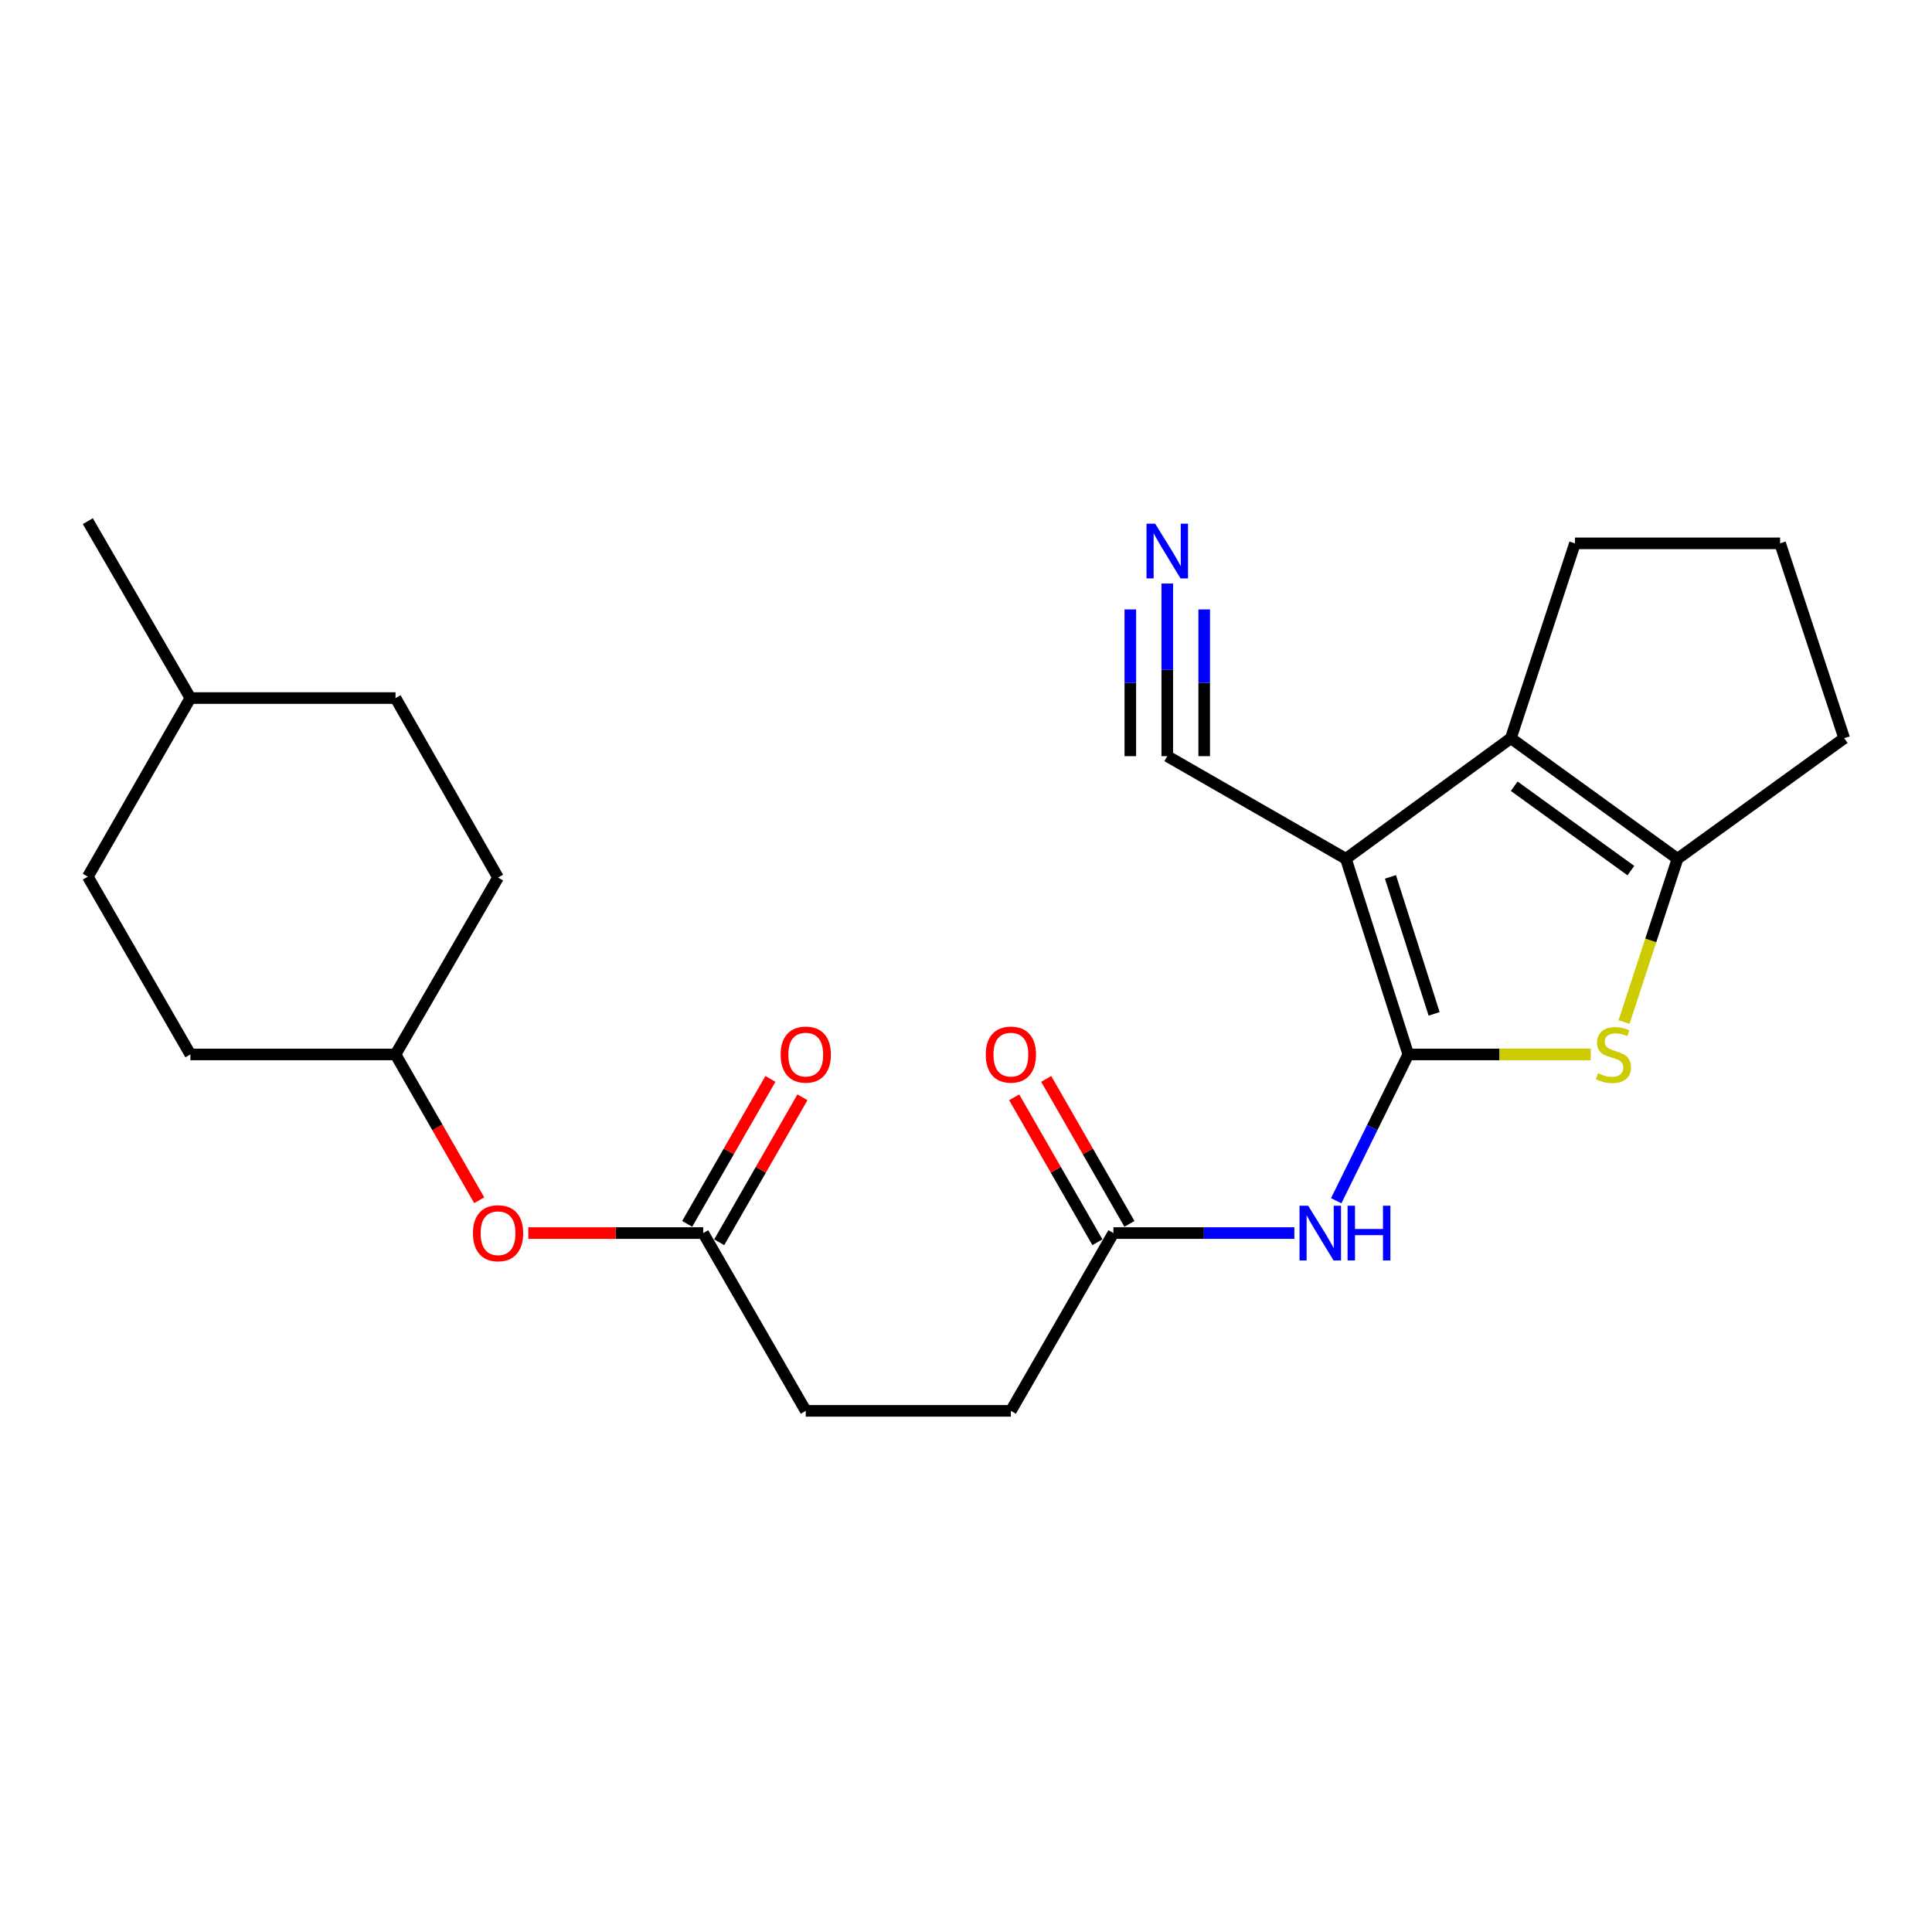 <?xml version='1.0' encoding='iso-8859-1'?>
<svg version='1.1' baseProfile='full'
              xmlns='http://www.w3.org/2000/svg'
                      xmlns:rdkit='http://www.rdkit.org/xml'
                      xmlns:xlink='http://www.w3.org/1999/xlink'
                  xml:space='preserve'
width='1000px' height='1000px' viewBox='0 0 1000 1000'>
<!-- END OF HEADER -->
<rect style='opacity:1.0;fill:#FFFFFF;stroke:none' width='1000' height='1000' x='0' y='0'> </rect>
<path class='bond-0' d='M 728.93,545.777 L 696.631,444.494' style='fill:none;fill-rule:evenodd;stroke:#000000;stroke-width:6px;stroke-linecap:butt;stroke-linejoin:miter;stroke-opacity:1' />
<path class='bond-0' d='M 742.299,524.776 L 719.69,453.878' style='fill:none;fill-rule:evenodd;stroke:#000000;stroke-width:6px;stroke-linecap:butt;stroke-linejoin:miter;stroke-opacity:1' />
<path class='bond-1' d='M 728.93,545.777 L 776.153,545.777' style='fill:none;fill-rule:evenodd;stroke:#000000;stroke-width:6px;stroke-linecap:butt;stroke-linejoin:miter;stroke-opacity:1' />
<path class='bond-1' d='M 776.153,545.777 L 823.375,545.777' style='fill:none;fill-rule:evenodd;stroke:#CCCC00;stroke-width:6px;stroke-linecap:butt;stroke-linejoin:miter;stroke-opacity:1' />
<path class='bond-4' d='M 728.93,545.777 L 710.271,583.638' style='fill:none;fill-rule:evenodd;stroke:#000000;stroke-width:6px;stroke-linecap:butt;stroke-linejoin:miter;stroke-opacity:1' />
<path class='bond-4' d='M 710.271,583.638 L 691.613,621.498' style='fill:none;fill-rule:evenodd;stroke:#0000FF;stroke-width:6px;stroke-linecap:butt;stroke-linejoin:miter;stroke-opacity:1' />
<path class='bond-2' d='M 696.631,444.494 L 782.014,382.105' style='fill:none;fill-rule:evenodd;stroke:#000000;stroke-width:6px;stroke-linecap:butt;stroke-linejoin:miter;stroke-opacity:1' />
<path class='bond-5' d='M 696.631,444.494 L 604.173,391.387' style='fill:none;fill-rule:evenodd;stroke:#000000;stroke-width:6px;stroke-linecap:butt;stroke-linejoin:miter;stroke-opacity:1' />
<path class='bond-3' d='M 840.607,528.993 L 854.443,486.743' style='fill:none;fill-rule:evenodd;stroke:#CCCC00;stroke-width:6px;stroke-linecap:butt;stroke-linejoin:miter;stroke-opacity:1' />
<path class='bond-3' d='M 854.443,486.743 L 868.28,444.494' style='fill:none;fill-rule:evenodd;stroke:#000000;stroke-width:6px;stroke-linecap:butt;stroke-linejoin:miter;stroke-opacity:1' />
<path class='bond-14' d='M 782.014,382.105 L 815.195,281.235' style='fill:none;fill-rule:evenodd;stroke:#000000;stroke-width:6px;stroke-linecap:butt;stroke-linejoin:miter;stroke-opacity:1' />
<path class='bond-24' d='M 782.014,382.105 L 868.28,444.494' style='fill:none;fill-rule:evenodd;stroke:#000000;stroke-width:6px;stroke-linecap:butt;stroke-linejoin:miter;stroke-opacity:1' />
<path class='bond-24' d='M 783.751,406.954 L 844.136,450.627' style='fill:none;fill-rule:evenodd;stroke:#000000;stroke-width:6px;stroke-linecap:butt;stroke-linejoin:miter;stroke-opacity:1' />
<path class='bond-15' d='M 868.28,444.494 L 954.545,382.105' style='fill:none;fill-rule:evenodd;stroke:#000000;stroke-width:6px;stroke-linecap:butt;stroke-linejoin:miter;stroke-opacity:1' />
<path class='bond-7' d='M 669.948,638.235 L 623.125,638.235' style='fill:none;fill-rule:evenodd;stroke:#0000FF;stroke-width:6px;stroke-linecap:butt;stroke-linejoin:miter;stroke-opacity:1' />
<path class='bond-7' d='M 623.125,638.235 L 576.303,638.235' style='fill:none;fill-rule:evenodd;stroke:#000000;stroke-width:6px;stroke-linecap:butt;stroke-linejoin:miter;stroke-opacity:1' />
<path class='bond-6' d='M 604.173,391.387 L 604.173,346.71' style='fill:none;fill-rule:evenodd;stroke:#000000;stroke-width:6px;stroke-linecap:butt;stroke-linejoin:miter;stroke-opacity:1' />
<path class='bond-6' d='M 604.173,346.71 L 604.173,302.032' style='fill:none;fill-rule:evenodd;stroke:#0000FF;stroke-width:6px;stroke-linecap:butt;stroke-linejoin:miter;stroke-opacity:1' />
<path class='bond-6' d='M 623.291,391.387 L 623.291,353.411' style='fill:none;fill-rule:evenodd;stroke:#000000;stroke-width:6px;stroke-linecap:butt;stroke-linejoin:miter;stroke-opacity:1' />
<path class='bond-6' d='M 623.291,353.411 L 623.291,315.435' style='fill:none;fill-rule:evenodd;stroke:#0000FF;stroke-width:6px;stroke-linecap:butt;stroke-linejoin:miter;stroke-opacity:1' />
<path class='bond-6' d='M 585.055,391.387 L 585.055,353.411' style='fill:none;fill-rule:evenodd;stroke:#000000;stroke-width:6px;stroke-linecap:butt;stroke-linejoin:miter;stroke-opacity:1' />
<path class='bond-6' d='M 585.055,353.411 L 585.055,315.435' style='fill:none;fill-rule:evenodd;stroke:#0000FF;stroke-width:6px;stroke-linecap:butt;stroke-linejoin:miter;stroke-opacity:1' />
<path class='bond-10' d='M 584.593,633.476 L 563.057,595.96' style='fill:none;fill-rule:evenodd;stroke:#000000;stroke-width:6px;stroke-linecap:butt;stroke-linejoin:miter;stroke-opacity:1' />
<path class='bond-10' d='M 563.057,595.96 L 541.522,558.444' style='fill:none;fill-rule:evenodd;stroke:#FF0000;stroke-width:6px;stroke-linecap:butt;stroke-linejoin:miter;stroke-opacity:1' />
<path class='bond-10' d='M 568.013,642.994 L 546.477,605.478' style='fill:none;fill-rule:evenodd;stroke:#000000;stroke-width:6px;stroke-linecap:butt;stroke-linejoin:miter;stroke-opacity:1' />
<path class='bond-10' d='M 546.477,605.478 L 524.941,567.962' style='fill:none;fill-rule:evenodd;stroke:#FF0000;stroke-width:6px;stroke-linecap:butt;stroke-linejoin:miter;stroke-opacity:1' />
<path class='bond-12' d='M 576.303,638.235 L 523.229,730.257' style='fill:none;fill-rule:evenodd;stroke:#000000;stroke-width:6px;stroke-linecap:butt;stroke-linejoin:miter;stroke-opacity:1' />
<path class='bond-8' d='M 363.974,638.235 L 417.059,730.257' style='fill:none;fill-rule:evenodd;stroke:#000000;stroke-width:6px;stroke-linecap:butt;stroke-linejoin:miter;stroke-opacity:1' />
<path class='bond-9' d='M 363.974,638.235 L 318.711,638.235' style='fill:none;fill-rule:evenodd;stroke:#000000;stroke-width:6px;stroke-linecap:butt;stroke-linejoin:miter;stroke-opacity:1' />
<path class='bond-9' d='M 318.711,638.235 L 273.448,638.235' style='fill:none;fill-rule:evenodd;stroke:#FF0000;stroke-width:6px;stroke-linecap:butt;stroke-linejoin:miter;stroke-opacity:1' />
<path class='bond-11' d='M 372.264,642.995 L 393.804,605.479' style='fill:none;fill-rule:evenodd;stroke:#000000;stroke-width:6px;stroke-linecap:butt;stroke-linejoin:miter;stroke-opacity:1' />
<path class='bond-11' d='M 393.804,605.479 L 415.344,567.962' style='fill:none;fill-rule:evenodd;stroke:#FF0000;stroke-width:6px;stroke-linecap:butt;stroke-linejoin:miter;stroke-opacity:1' />
<path class='bond-11' d='M 355.684,633.475 L 377.224,595.959' style='fill:none;fill-rule:evenodd;stroke:#000000;stroke-width:6px;stroke-linecap:butt;stroke-linejoin:miter;stroke-opacity:1' />
<path class='bond-11' d='M 377.224,595.959 L 398.764,558.443' style='fill:none;fill-rule:evenodd;stroke:#FF0000;stroke-width:6px;stroke-linecap:butt;stroke-linejoin:miter;stroke-opacity:1' />
<path class='bond-16' d='M 248.044,621.25 L 226.382,583.514' style='fill:none;fill-rule:evenodd;stroke:#FF0000;stroke-width:6px;stroke-linecap:butt;stroke-linejoin:miter;stroke-opacity:1' />
<path class='bond-16' d='M 226.382,583.514 L 204.72,545.777' style='fill:none;fill-rule:evenodd;stroke:#000000;stroke-width:6px;stroke-linecap:butt;stroke-linejoin:miter;stroke-opacity:1' />
<path class='bond-13' d='M 523.229,730.257 L 417.059,730.257' style='fill:none;fill-rule:evenodd;stroke:#000000;stroke-width:6px;stroke-linecap:butt;stroke-linejoin:miter;stroke-opacity:1' />
<path class='bond-25' d='M 815.195,281.235 L 921.375,281.235' style='fill:none;fill-rule:evenodd;stroke:#000000;stroke-width:6px;stroke-linecap:butt;stroke-linejoin:miter;stroke-opacity:1' />
<path class='bond-22' d='M 954.545,382.105 L 921.375,281.235' style='fill:none;fill-rule:evenodd;stroke:#000000;stroke-width:6px;stroke-linecap:butt;stroke-linejoin:miter;stroke-opacity:1' />
<path class='bond-17' d='M 204.72,545.777 L 98.539,545.777' style='fill:none;fill-rule:evenodd;stroke:#000000;stroke-width:6px;stroke-linecap:butt;stroke-linejoin:miter;stroke-opacity:1' />
<path class='bond-18' d='M 204.72,545.777 L 257.794,454.223' style='fill:none;fill-rule:evenodd;stroke:#000000;stroke-width:6px;stroke-linecap:butt;stroke-linejoin:miter;stroke-opacity:1' />
<path class='bond-19' d='M 98.539,545.777 L 45.455,453.766' style='fill:none;fill-rule:evenodd;stroke:#000000;stroke-width:6px;stroke-linecap:butt;stroke-linejoin:miter;stroke-opacity:1' />
<path class='bond-20' d='M 257.794,454.223 L 204.72,361.319' style='fill:none;fill-rule:evenodd;stroke:#000000;stroke-width:6px;stroke-linecap:butt;stroke-linejoin:miter;stroke-opacity:1' />
<path class='bond-26' d='M 45.455,453.766 L 98.539,361.319' style='fill:none;fill-rule:evenodd;stroke:#000000;stroke-width:6px;stroke-linecap:butt;stroke-linejoin:miter;stroke-opacity:1' />
<path class='bond-21' d='M 204.72,361.319 L 98.539,361.319' style='fill:none;fill-rule:evenodd;stroke:#000000;stroke-width:6px;stroke-linecap:butt;stroke-linejoin:miter;stroke-opacity:1' />
<path class='bond-23' d='M 98.539,361.319 L 45.455,269.743' style='fill:none;fill-rule:evenodd;stroke:#000000;stroke-width:6px;stroke-linecap:butt;stroke-linejoin:miter;stroke-opacity:1' />
<path  class='atom-2' d='M 827.11 555.497
Q 827.43 555.617, 828.75 556.177
Q 830.07 556.737, 831.51 557.097
Q 832.99 557.417, 834.43 557.417
Q 837.11 557.417, 838.67 556.137
Q 840.23 554.817, 840.23 552.537
Q 840.23 550.977, 839.43 550.017
Q 838.67 549.057, 837.47 548.537
Q 836.27 548.017, 834.27 547.417
Q 831.75 546.657, 830.23 545.937
Q 828.75 545.217, 827.67 543.697
Q 826.63 542.177, 826.63 539.617
Q 826.63 536.057, 829.03 533.857
Q 831.47 531.657, 836.27 531.657
Q 839.55 531.657, 843.27 533.217
L 842.35 536.297
Q 838.95 534.897, 836.39 534.897
Q 833.63 534.897, 832.11 536.057
Q 830.59 537.177, 830.63 539.137
Q 830.63 540.657, 831.39 541.577
Q 832.19 542.497, 833.31 543.017
Q 834.47 543.537, 836.39 544.137
Q 838.95 544.937, 840.47 545.737
Q 841.99 546.537, 843.07 548.177
Q 844.19 549.777, 844.19 552.537
Q 844.19 556.457, 841.55 558.577
Q 838.95 560.657, 834.59 560.657
Q 832.07 560.657, 830.15 560.097
Q 828.27 559.577, 826.03 558.657
L 827.11 555.497
' fill='#CCCC00'/>
<path  class='atom-5' d='M 677.105 624.075
L 686.385 639.075
Q 687.305 640.555, 688.785 643.235
Q 690.265 645.915, 690.345 646.075
L 690.345 624.075
L 694.105 624.075
L 694.105 652.395
L 690.225 652.395
L 680.265 635.995
Q 679.105 634.075, 677.865 631.875
Q 676.665 629.675, 676.305 628.995
L 676.305 652.395
L 672.625 652.395
L 672.625 624.075
L 677.105 624.075
' fill='#0000FF'/>
<path  class='atom-5' d='M 697.505 624.075
L 701.345 624.075
L 701.345 636.115
L 715.825 636.115
L 715.825 624.075
L 719.665 624.075
L 719.665 652.395
L 715.825 652.395
L 715.825 639.315
L 701.345 639.315
L 701.345 652.395
L 697.505 652.395
L 697.505 624.075
' fill='#0000FF'/>
<path  class='atom-7' d='M 597.913 271.058
L 607.193 286.058
Q 608.113 287.538, 609.593 290.218
Q 611.073 292.898, 611.153 293.058
L 611.153 271.058
L 614.913 271.058
L 614.913 299.378
L 611.033 299.378
L 601.073 282.978
Q 599.913 281.058, 598.673 278.858
Q 597.473 276.658, 597.113 275.978
L 597.113 299.378
L 593.433 299.378
L 593.433 271.058
L 597.913 271.058
' fill='#0000FF'/>
<path  class='atom-10' d='M 244.794 638.315
Q 244.794 631.515, 248.154 627.715
Q 251.514 623.915, 257.794 623.915
Q 264.074 623.915, 267.434 627.715
Q 270.794 631.515, 270.794 638.315
Q 270.794 645.195, 267.394 649.115
Q 263.994 652.995, 257.794 652.995
Q 251.554 652.995, 248.154 649.115
Q 244.794 645.235, 244.794 638.315
M 257.794 649.795
Q 262.114 649.795, 264.434 646.915
Q 266.794 643.995, 266.794 638.315
Q 266.794 632.755, 264.434 629.955
Q 262.114 627.115, 257.794 627.115
Q 253.474 627.115, 251.114 629.915
Q 248.794 632.715, 248.794 638.315
Q 248.794 644.035, 251.114 646.915
Q 253.474 649.795, 257.794 649.795
' fill='#FF0000'/>
<path  class='atom-11' d='M 510.229 545.857
Q 510.229 539.057, 513.589 535.257
Q 516.949 531.457, 523.229 531.457
Q 529.509 531.457, 532.869 535.257
Q 536.229 539.057, 536.229 545.857
Q 536.229 552.737, 532.829 556.657
Q 529.429 560.537, 523.229 560.537
Q 516.989 560.537, 513.589 556.657
Q 510.229 552.777, 510.229 545.857
M 523.229 557.337
Q 527.549 557.337, 529.869 554.457
Q 532.229 551.537, 532.229 545.857
Q 532.229 540.297, 529.869 537.497
Q 527.549 534.657, 523.229 534.657
Q 518.909 534.657, 516.549 537.457
Q 514.229 540.257, 514.229 545.857
Q 514.229 551.577, 516.549 554.457
Q 518.909 557.337, 523.229 557.337
' fill='#FF0000'/>
<path  class='atom-12' d='M 404.059 545.857
Q 404.059 539.057, 407.419 535.257
Q 410.779 531.457, 417.059 531.457
Q 423.339 531.457, 426.699 535.257
Q 430.059 539.057, 430.059 545.857
Q 430.059 552.737, 426.659 556.657
Q 423.259 560.537, 417.059 560.537
Q 410.819 560.537, 407.419 556.657
Q 404.059 552.777, 404.059 545.857
M 417.059 557.337
Q 421.379 557.337, 423.699 554.457
Q 426.059 551.537, 426.059 545.857
Q 426.059 540.297, 423.699 537.497
Q 421.379 534.657, 417.059 534.657
Q 412.739 534.657, 410.379 537.457
Q 408.059 540.257, 408.059 545.857
Q 408.059 551.577, 410.379 554.457
Q 412.739 557.337, 417.059 557.337
' fill='#FF0000'/>
</svg>
